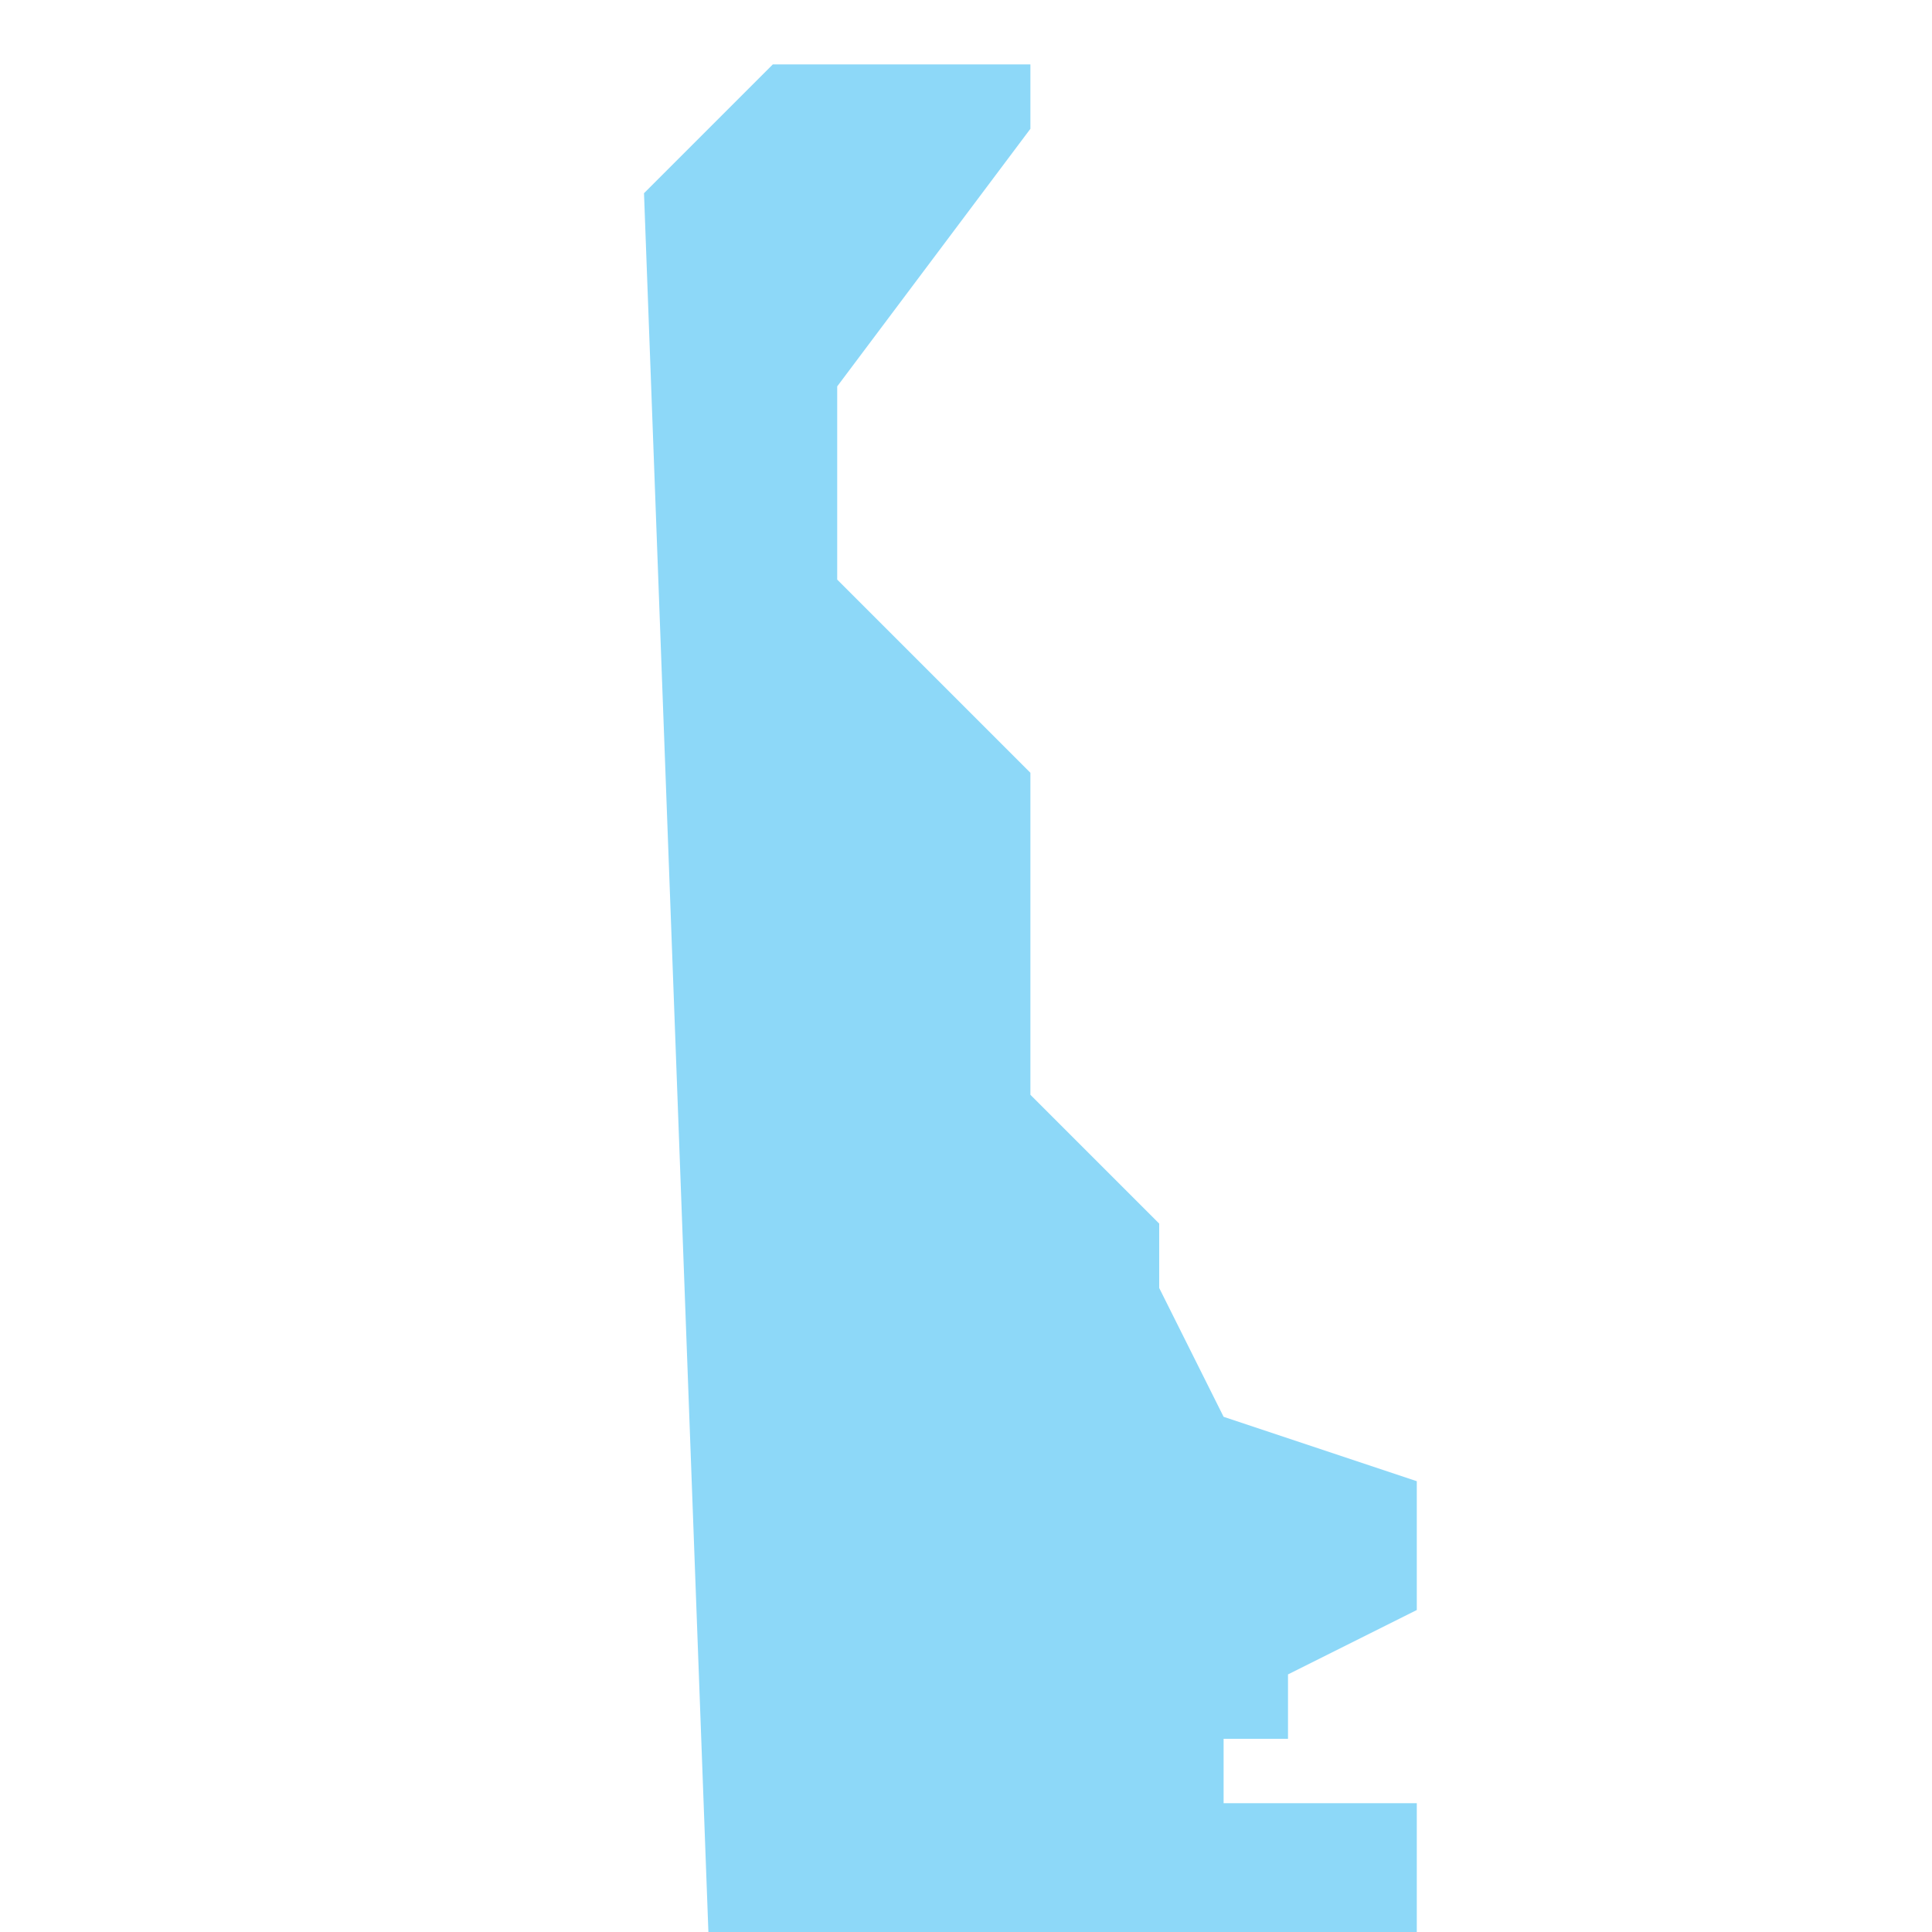 <?xml version="1.0" encoding="utf-8"?>
<!-- Generator: Adobe Illustrator 23.0.0, SVG Export Plug-In . SVG Version: 6.00 Build 0)  -->
<svg version="1.1" id="Layer_1" xmlns="http://www.w3.org/2000/svg" xmlns:xlink="http://www.w3.org/1999/xlink" x="0px" y="0px"
	 viewBox="0 0 30 30" style="enable-background:new 0 0 30 30;" xml:space="preserve">
<style type="text/css">
	.st0{fill:#8DD8F8;}
</style>
<g transform="translate(-492 -80)">
	<g>
		<path class="st0" d="M512,107v-1l2-1v-2l-3-1l-1-2v-1l-2-2v-5l-3-3v-3l3-4v-1h-4l-2,2l1,27h11v-2h-3v-1H512z"/>
	</g>
</g>
</svg>
